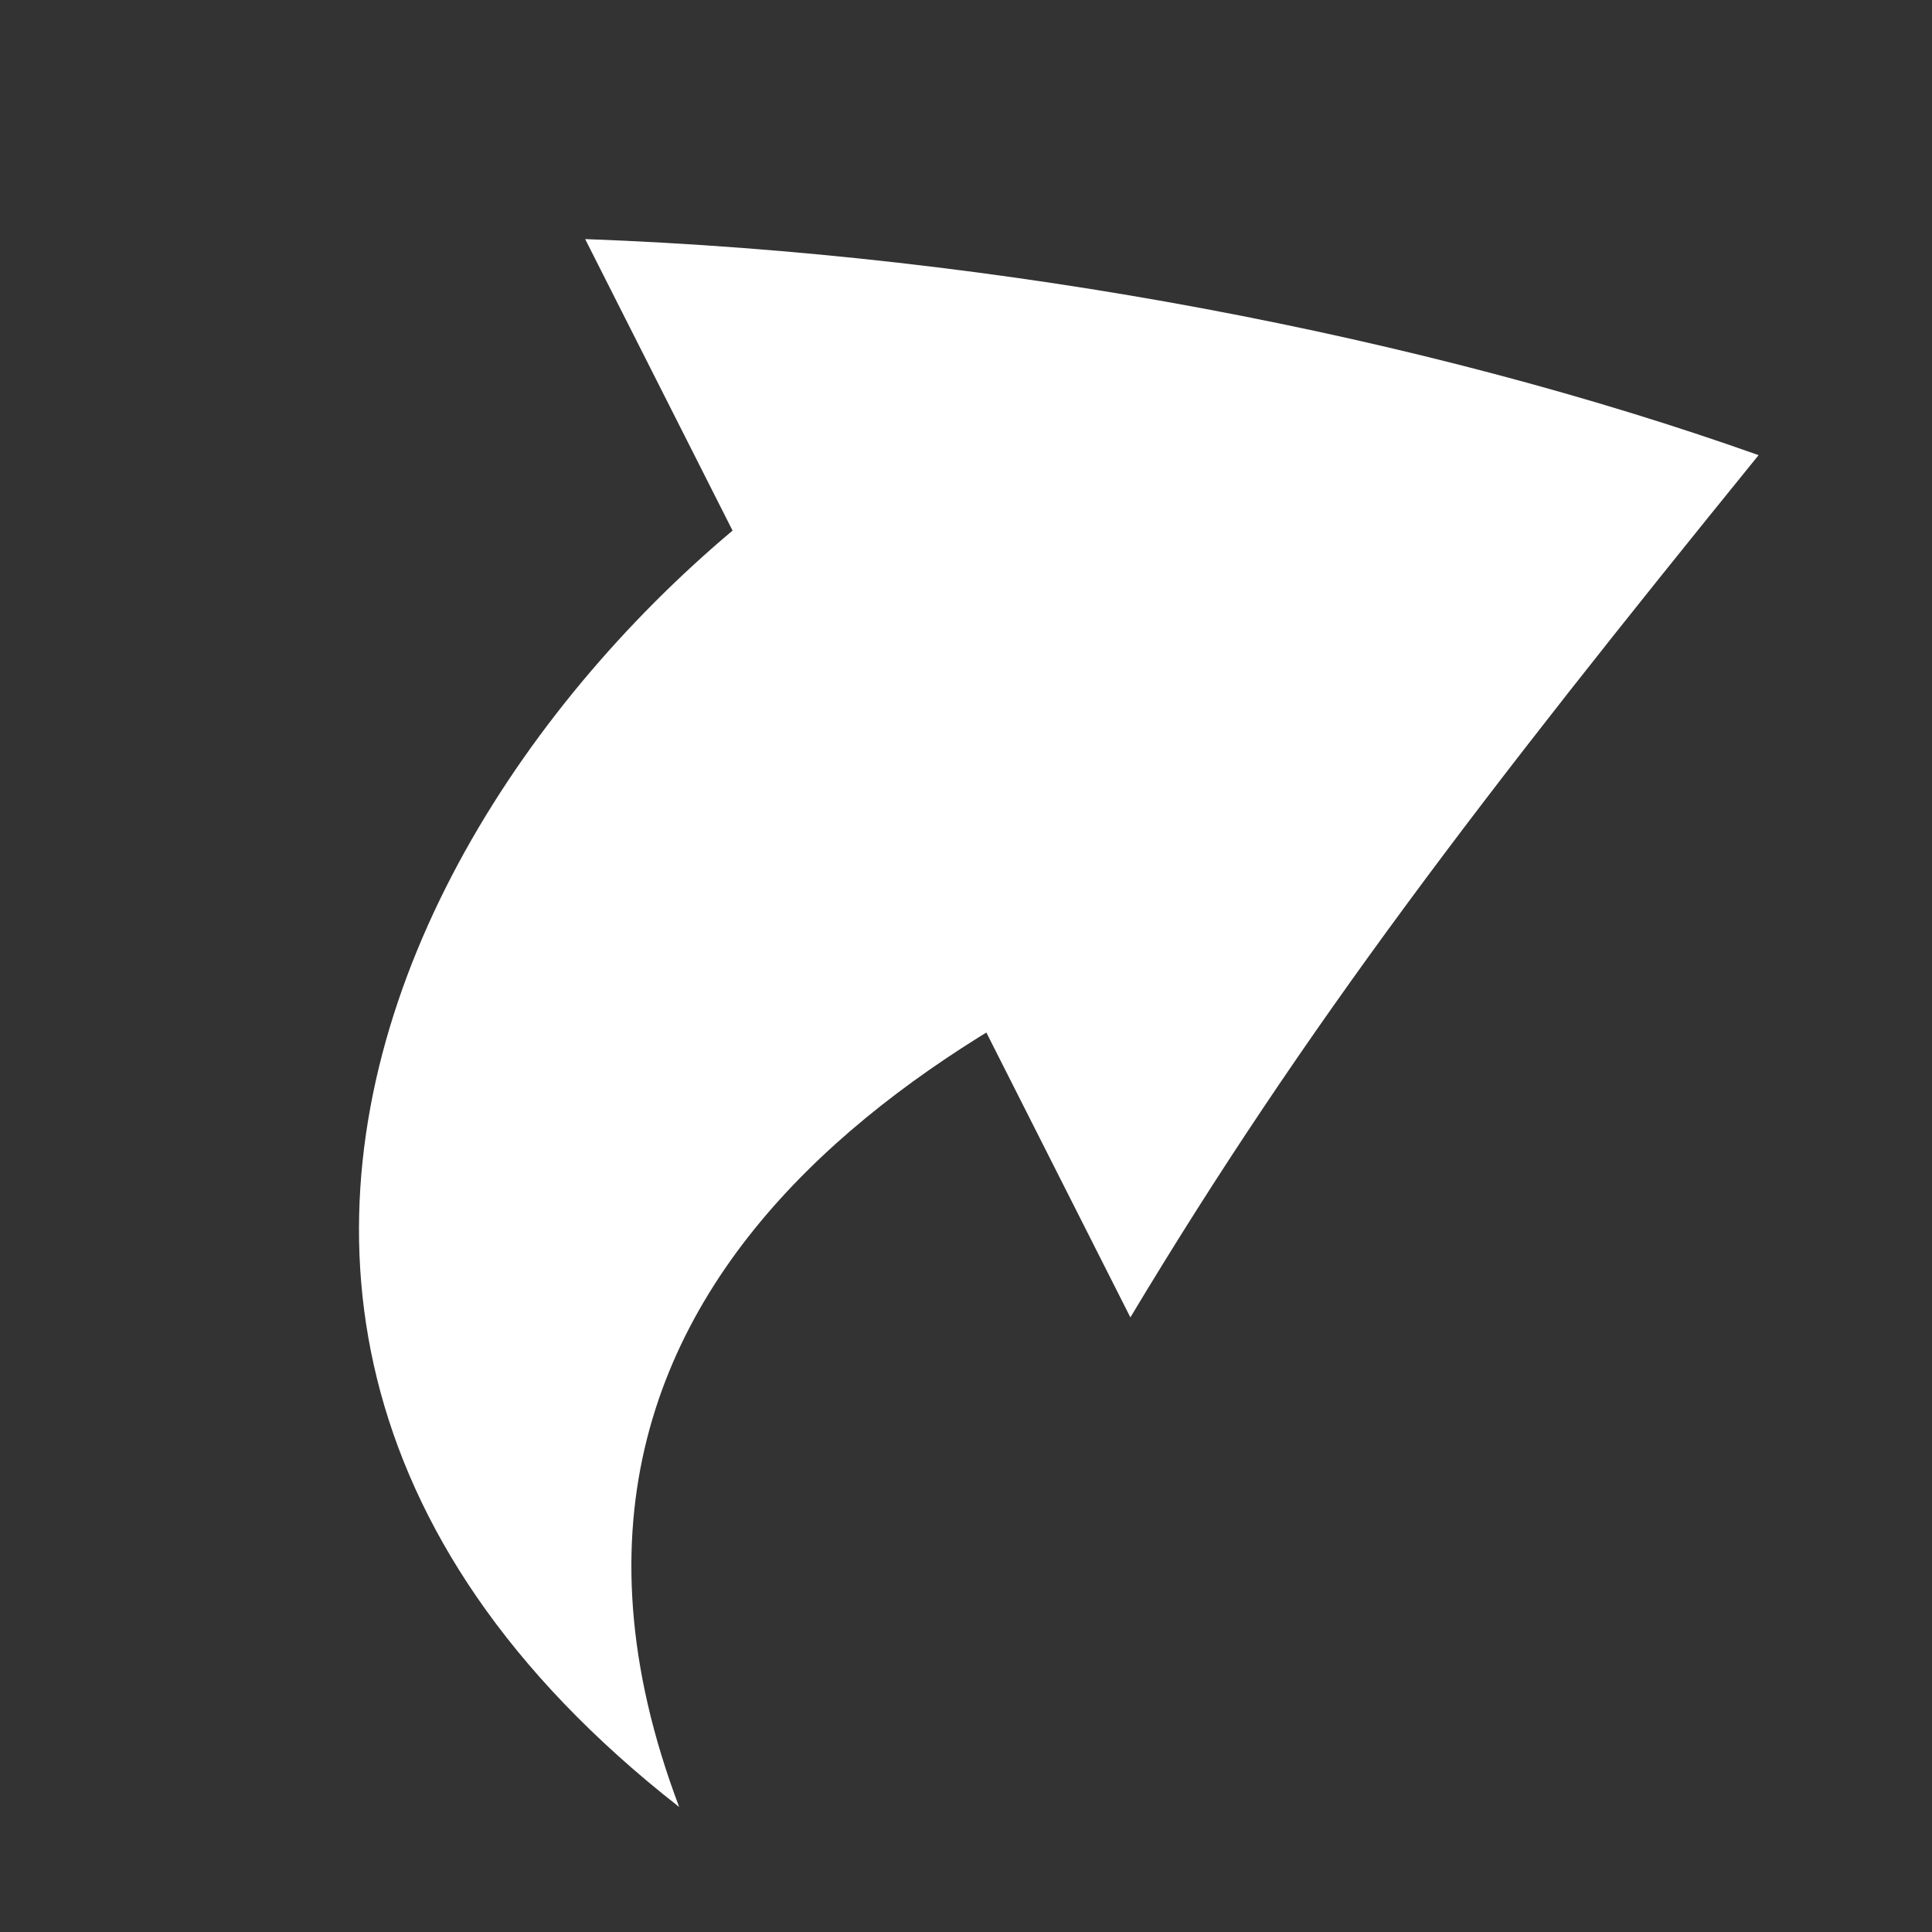 <svg width="24" height="24" viewBox="0 0 24 24" fill="none" xmlns="http://www.w3.org/2000/svg">
<rect x="0" y="0" width="24" height="24" fill="#333333" stroke="none"/>
<path d="M16.378 10.899C12.675 12.243 5.782 15.435 8.437 22.447C-0.143 15.74 7.064 6.725 12.242 4.637L16.378 10.899Z" fill="white"/>
<path d="M14.042 16.365L7.269 2.97C12.459 3.16 17.723 4.19 21.846 5.654C18.393 9.908 16.209 12.754 14.042 16.365Z" fill="white"/>
</svg>
